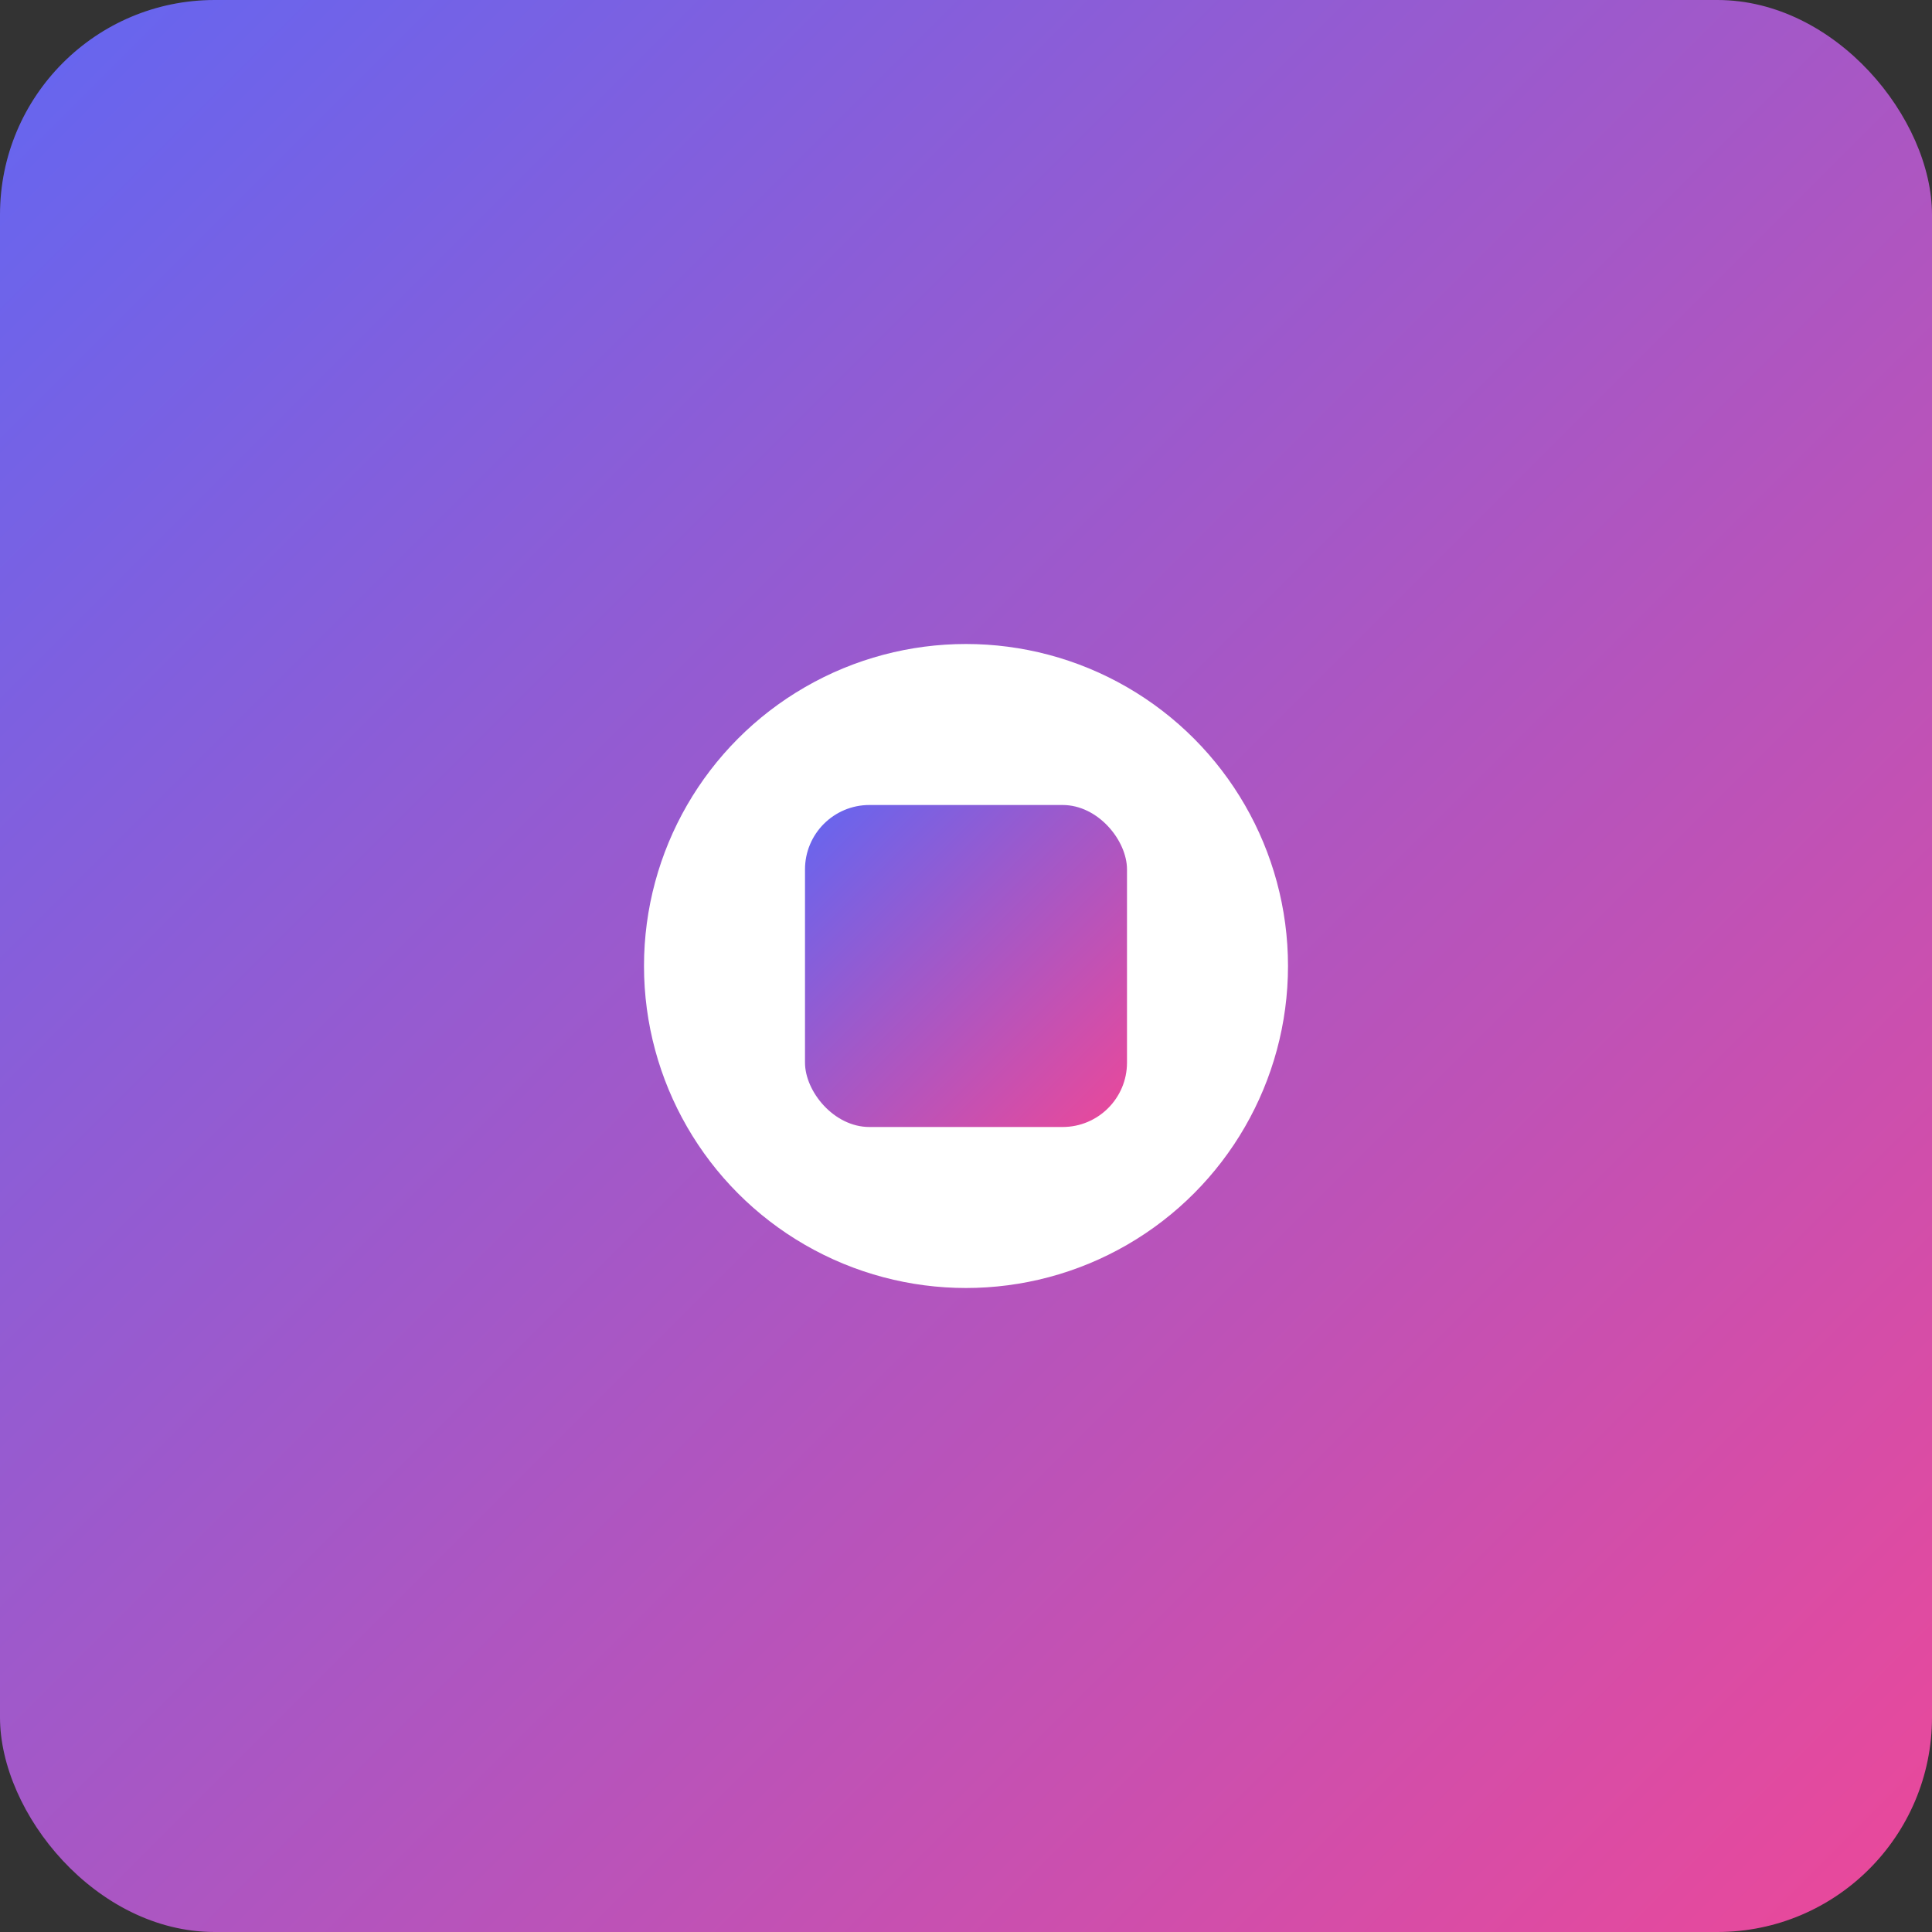 <svg width="180" height="180" viewBox="0 0 180 180" fill="none" xmlns="http://www.w3.org/2000/svg">
  <rect x="0" y="0" width="180" height="180" fill="#333333" stroke="none"/>
  <defs>
    <linearGradient id="appleGradient" x1="0%" y1="0%" x2="100%" y2="100%">
      <stop offset="0%" style="stop-color:#6366f1;stop-opacity:1" />
      <stop offset="100%" style="stop-color:#ec4899;stop-opacity:1" />
    </linearGradient>
  </defs>
  <rect width="180" height="180" rx="20" fill="url(#appleGradient)"/>
  <circle cx="90" cy="90" r="30" fill="white"/>
  <rect x="75" y="75" width="30" height="30" rx="6" fill="url(#appleGradient)"/>
</svg>